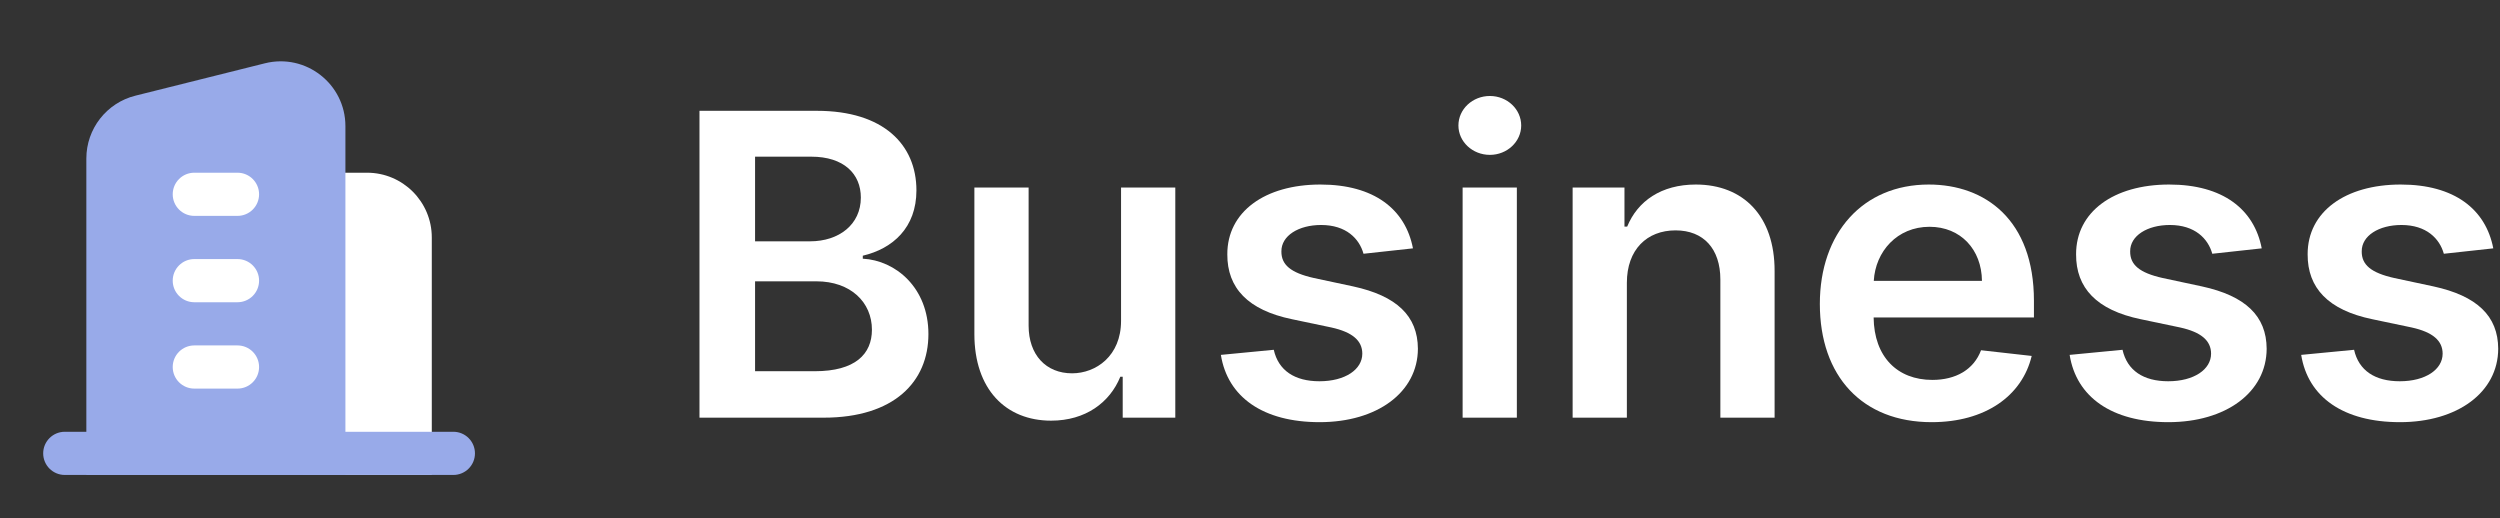 <svg width="193" height="40" viewBox="0 0 193 40" fill="none" xmlns="http://www.w3.org/2000/svg">
<rect x="0" y="0" width="193" height="40" fill="#333333" stroke="none"/>
<path d="M54 32.244H63.589C69.013 32.244 71.674 29.479 71.674 25.789C71.674 22.204 69.129 20.099 66.608 19.971V19.74C68.921 19.197 70.748 17.577 70.748 14.697C70.748 11.169 68.204 8.555 63.068 8.555H54V32.244ZM58.291 28.658V21.718H63.022C65.671 21.718 67.313 23.337 67.313 25.454C67.313 27.339 66.018 28.658 62.906 28.658H58.291ZM58.291 18.63V12.095H62.629C65.15 12.095 66.457 13.425 66.457 15.252C66.457 17.334 64.769 18.63 62.536 18.63H58.291Z" fill="white"/>
<path d="M86.545 24.772C86.545 27.478 84.614 28.82 82.763 28.82C80.751 28.82 79.409 27.397 79.409 25.142V14.477H75.222V25.789C75.222 30.058 77.651 32.475 81.144 32.475C83.804 32.475 85.678 31.075 86.488 29.086H86.673V32.244H90.733V14.477H86.545V24.772Z" fill="white"/>
<path d="M109.08 19.173C108.502 16.166 106.096 14.246 101.932 14.246C97.652 14.246 94.737 16.351 94.749 19.636C94.737 22.227 96.334 23.939 99.746 24.644L102.776 25.28C104.407 25.639 105.17 26.298 105.17 27.305C105.17 28.519 103.852 29.433 101.862 29.433C99.942 29.433 98.693 28.6 98.335 27.004L94.252 27.397C94.772 30.659 97.513 32.591 101.874 32.591C106.316 32.591 109.45 30.289 109.462 26.923C109.45 24.39 107.819 22.84 104.465 22.111L101.434 21.463C99.63 21.059 98.913 20.434 98.924 19.405C98.913 18.202 100.243 17.369 101.99 17.369C103.921 17.369 104.939 18.422 105.263 19.59L109.08 19.173Z" fill="white"/>
<path d="M112.914 32.244H117.101V14.477H112.914V32.244ZM115.019 11.956C116.35 11.956 117.437 10.938 117.437 9.689C117.437 8.428 116.35 7.41 115.019 7.41C113.678 7.41 112.59 8.428 112.59 9.689C112.59 10.938 113.678 11.956 115.019 11.956Z" fill="white"/>
<path d="M125.594 21.834C125.594 19.266 127.144 17.785 129.353 17.785C131.516 17.785 132.812 19.208 132.812 21.579V32.244H136.999V20.931C137.01 16.675 134.581 14.246 130.915 14.246C128.254 14.246 126.427 15.518 125.617 17.496H125.409V14.477H121.407V32.244H125.594V21.834Z" fill="white"/>
<path d="M149.121 32.591C153.261 32.591 156.107 30.566 156.847 27.478L152.937 27.039C152.371 28.542 150.983 29.329 149.178 29.329C146.472 29.329 144.679 27.547 144.644 24.506H157.02V23.222C157.02 16.987 153.273 14.246 148.901 14.246C143.811 14.246 140.492 17.982 140.492 23.465C140.492 29.04 143.765 32.591 149.121 32.591ZM144.656 21.683C144.783 19.416 146.46 17.508 148.959 17.508C151.364 17.508 152.984 19.266 153.007 21.683H144.656Z" fill="white"/>
<path d="M174.605 19.173C174.026 16.166 171.62 14.246 167.456 14.246C163.177 14.246 160.262 16.351 160.274 19.636C160.262 22.227 161.858 23.939 165.27 24.644L168.301 25.28C169.932 25.639 170.695 26.298 170.695 27.305C170.695 28.519 169.376 29.433 167.387 29.433C165.467 29.433 164.218 28.6 163.859 27.004L159.776 27.397C160.297 30.659 163.038 32.591 167.399 32.591C171.84 32.591 174.975 30.289 174.986 26.923C174.975 24.39 173.344 22.84 169.989 22.111L166.959 21.463C165.155 21.059 164.438 20.434 164.449 19.405C164.438 18.202 165.768 17.369 167.514 17.369C169.446 17.369 170.464 18.422 170.788 19.59L174.605 19.173Z" fill="white"/>
<path d="M192.481 19.173C191.902 16.166 189.496 14.246 185.333 14.246C181.053 14.246 178.138 16.351 178.15 19.636C178.138 22.227 179.734 23.939 183.146 24.644L186.177 25.28C187.808 25.639 188.571 26.298 188.571 27.305C188.571 28.519 187.253 29.433 185.263 29.433C183.343 29.433 182.094 28.6 181.735 27.004L177.652 27.397C178.173 30.659 180.914 32.591 185.275 32.591C189.716 32.591 192.851 30.289 192.862 26.923C192.851 24.39 191.22 22.84 187.866 22.111L184.835 21.463C183.031 21.059 182.314 20.434 182.325 19.405C182.314 18.202 183.644 17.369 185.39 17.369C187.322 17.369 188.34 18.422 188.664 19.59L192.481 19.173Z" fill="white"/>
<path d="M23.334 13.333H28.334C31.096 13.333 33.334 15.572 33.334 18.333V36.666H23.334V13.333Z" fill="white"/>
<path d="M6.666 12.237C6.666 9.943 8.227 7.943 10.453 7.386L20.453 4.886C23.609 4.097 26.666 6.484 26.666 9.737V36.666H6.666V12.237Z" fill="#98AAE9"/>
<path fill-rule="evenodd" clip-rule="evenodd" d="M13.334 28.334C13.334 27.413 14.08 26.667 15.001 26.667H18.334C19.255 26.667 20.001 27.413 20.001 28.334C20.001 29.254 19.255 30 18.334 30H15.001C14.08 30 13.334 29.254 13.334 28.334Z" fill="white"/>
<path fill-rule="evenodd" clip-rule="evenodd" d="M13.334 21.667C13.334 20.746 14.08 20 15.001 20H18.334C19.255 20 20.001 20.746 20.001 21.667C20.001 22.587 19.255 23.333 18.334 23.333H15.001C14.08 23.333 13.334 22.587 13.334 21.667Z" fill="white"/>
<path fill-rule="evenodd" clip-rule="evenodd" d="M13.334 15C13.334 14.079 14.08 13.333 15.001 13.333H18.334C19.255 13.333 20.001 14.079 20.001 15C20.001 15.92 19.255 16.666 18.334 16.666H15.001C14.08 16.666 13.334 15.92 13.334 15Z" fill="white"/>
<path fill-rule="evenodd" clip-rule="evenodd" d="M3.334 35C3.334 34.079 4.08 33.333 5.001 33.333H35.001C35.921 33.333 36.667 34.079 36.667 35C36.667 35.92 35.921 36.666 35.001 36.666H5.001C4.08 36.666 3.334 35.92 3.334 35Z" fill="#98AAE9"/>
</svg>
